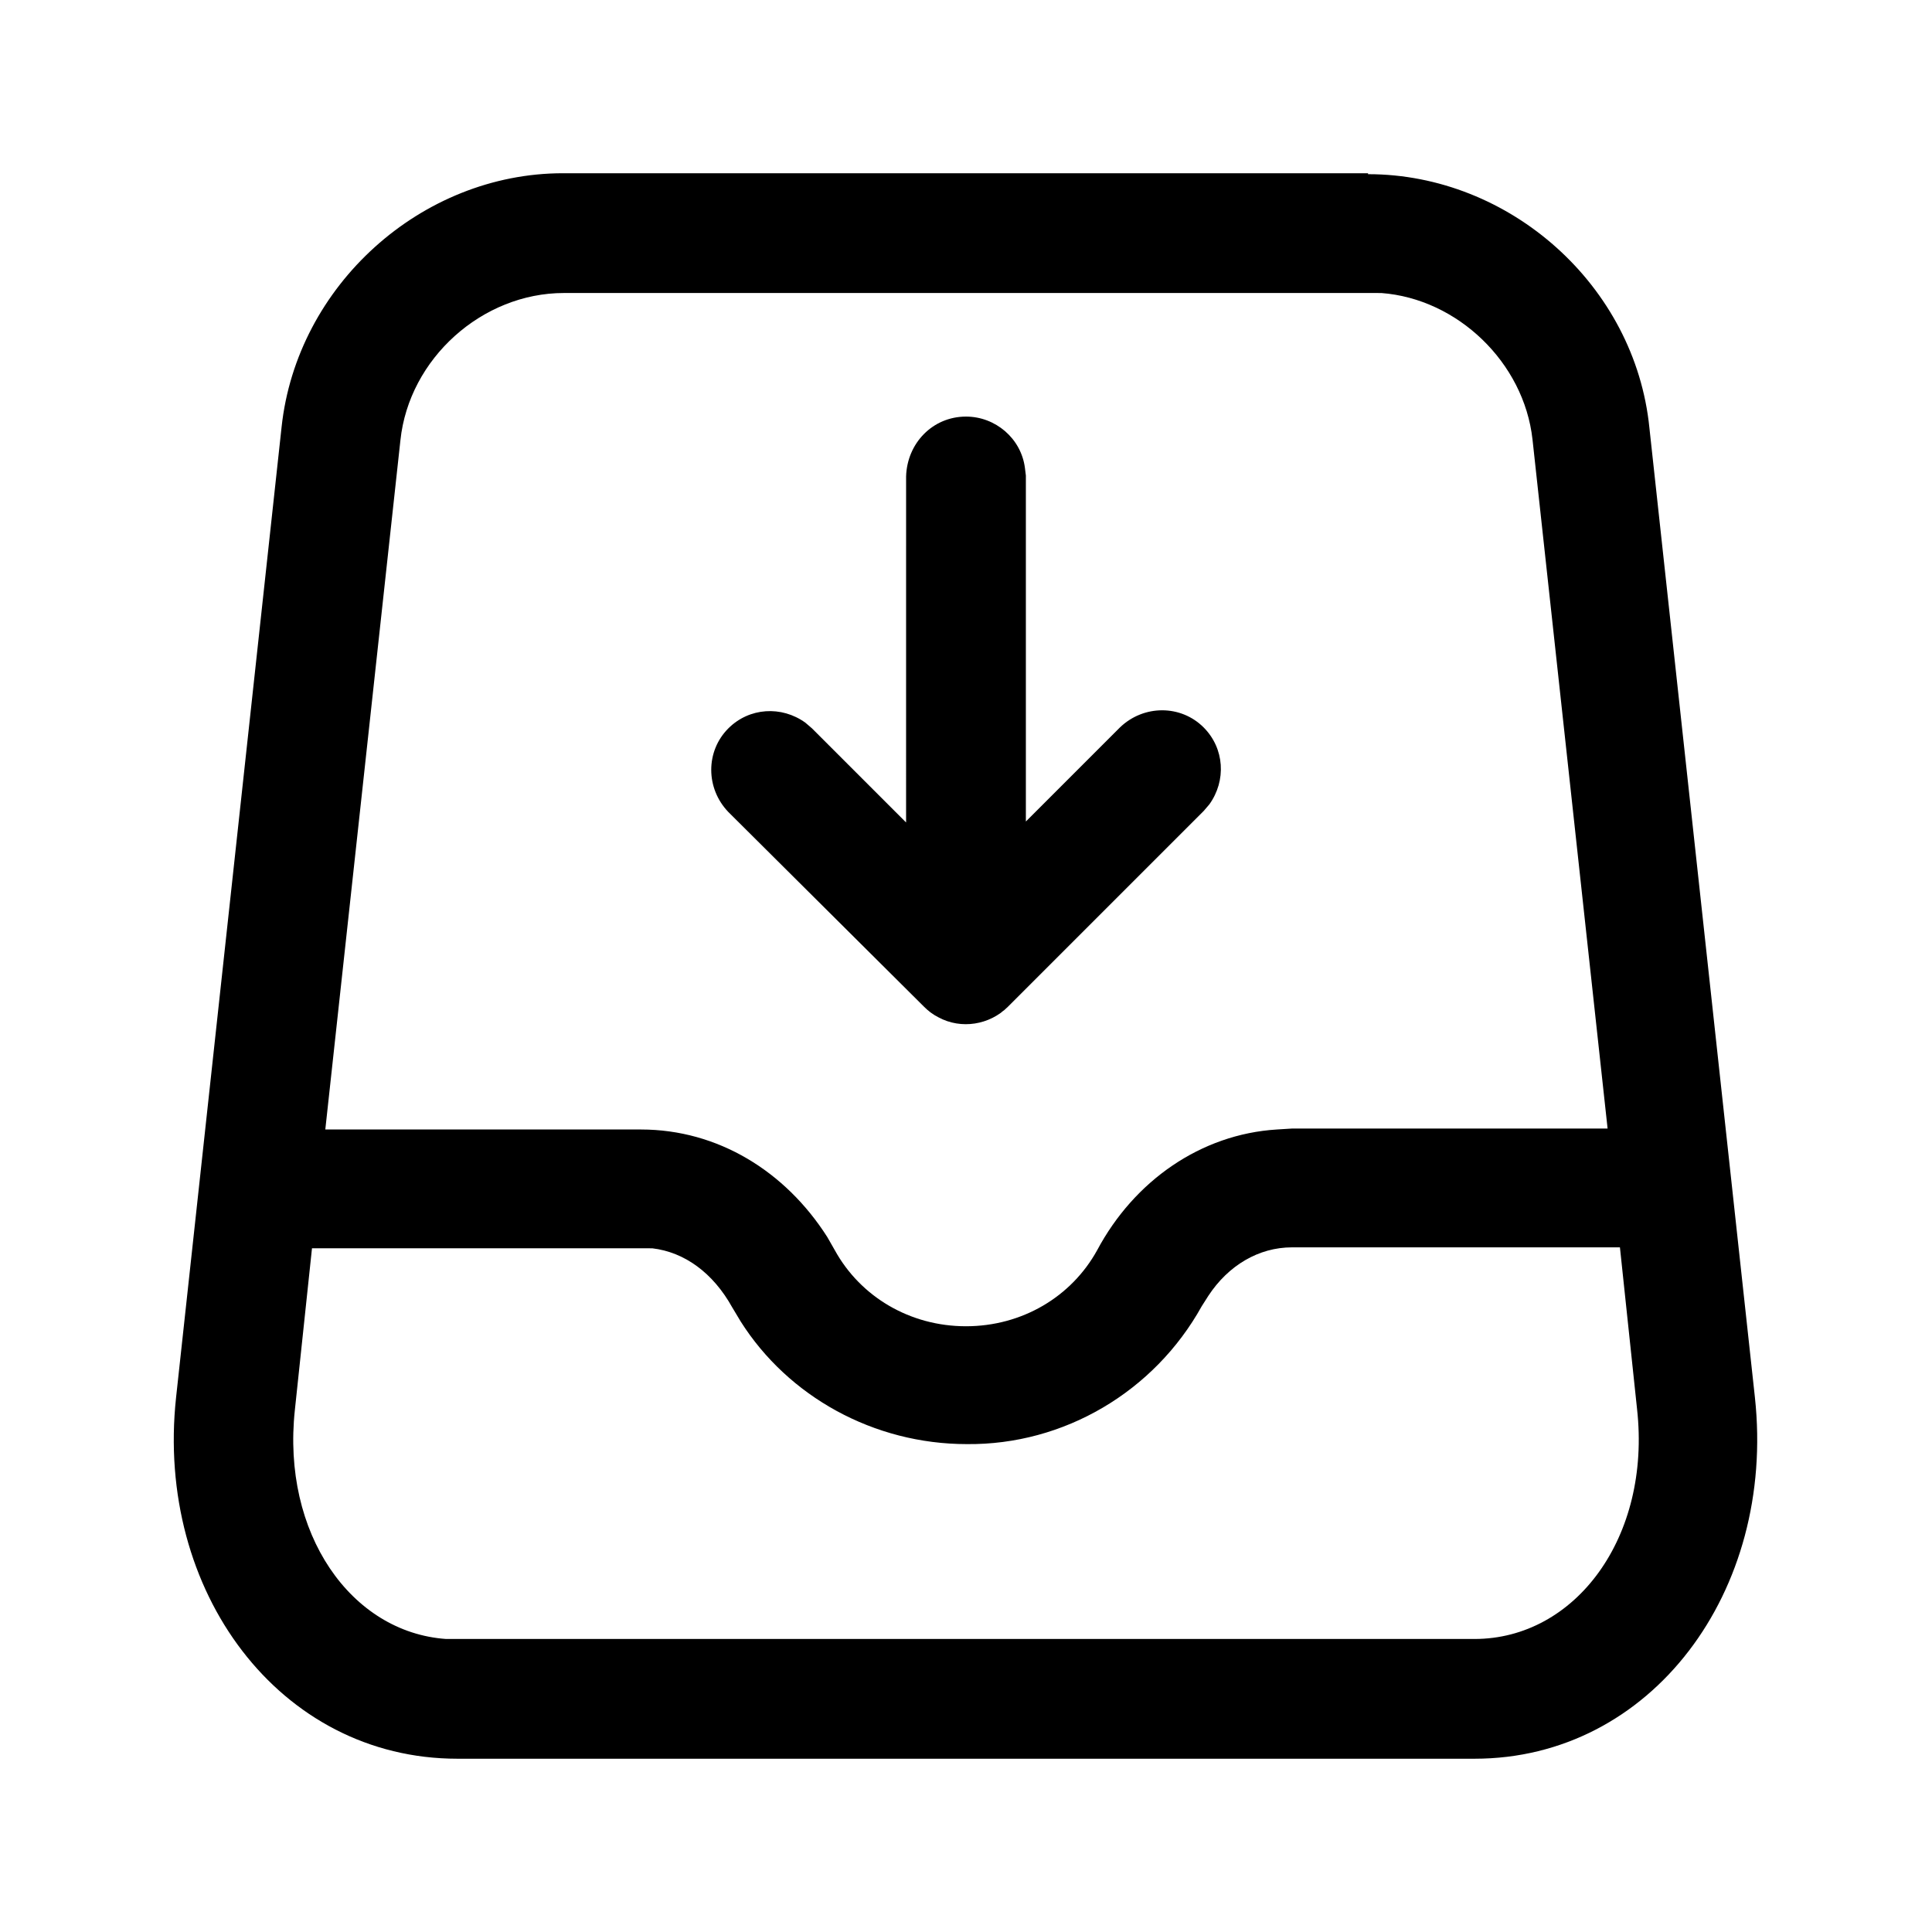 <?xml version="1.0" encoding="UTF-8"?>
<!-- Uploaded to: SVG Find, www.svgrepo.com, Generator: SVG Find Mixer Tools -->
<svg fill="#000000" width="800px" height="800px" version="1.1" viewBox="144 144 512 512" xmlns="http://www.w3.org/2000/svg">
 <path d="m506.55 190.16c37.535 0 70.785 29.473 74.562 67.258l27.961 256.94c5.543 51.387-27.457 95.723-74.312 95.723h-269.54c-47.105 0-80.105-44.336-74.562-95.723l27.965-257.19c4.031-37.535 37.031-67.258 74.562-67.258h213.36zm-192.71 284.65h-87.16l-4.535 42.824c-3.527 32.746 14.863 58.945 40.055 60.711h272.56c26.703 0 46.855-26.953 43.074-60.961l-4.535-42.824h-86.906c-8.816 0-16.879 4.785-22.168 12.848l-1.762 2.769c-12.594 22.672-36.527 36.777-62.219 36.527-24.688 0-47.359-12.594-59.953-32.496l-2.266-3.777c-5.039-9.07-12.594-14.609-21.16-15.617zm192.71-253.16h-213.11c-21.664 0-41.059 17.383-43.328 39.047l-19.902 182.63h83.633c20.402 0 38.289 11.082 49.375 28.465l2.016 3.527c6.801 12.344 19.902 20.152 34.762 20.152 14.863 0 27.961-7.809 34.762-20.152 9.824-18.391 27.457-30.73 47.609-31.992l4.031-0.25h83.633l-19.902-182.63c-2.266-20.402-19.902-37.281-40.055-38.793zm-106.55 32.75c7.809 0 14.609 5.793 15.617 13.602l0.25 2.016v91.691l24.938-24.938c6.297-6.047 16.121-6.047 22.168 0 5.543 5.543 6.047 14.105 1.512 20.402l-1.512 1.762-51.891 51.891c-0.504 0.504-1.258 1.008-1.762 1.512l1.762-1.512c-4.785 4.785-12.344 6.047-18.391 2.769-1.512-0.754-2.769-1.762-3.777-2.769l-51.891-51.633c-6.047-6.297-6.047-16.121 0-22.168 5.543-5.543 14.105-6.047 20.402-1.512l1.762 1.512 24.938 24.938 0.004-91.695c0.25-8.816 7.055-15.867 15.871-15.867z"/>
</svg>
